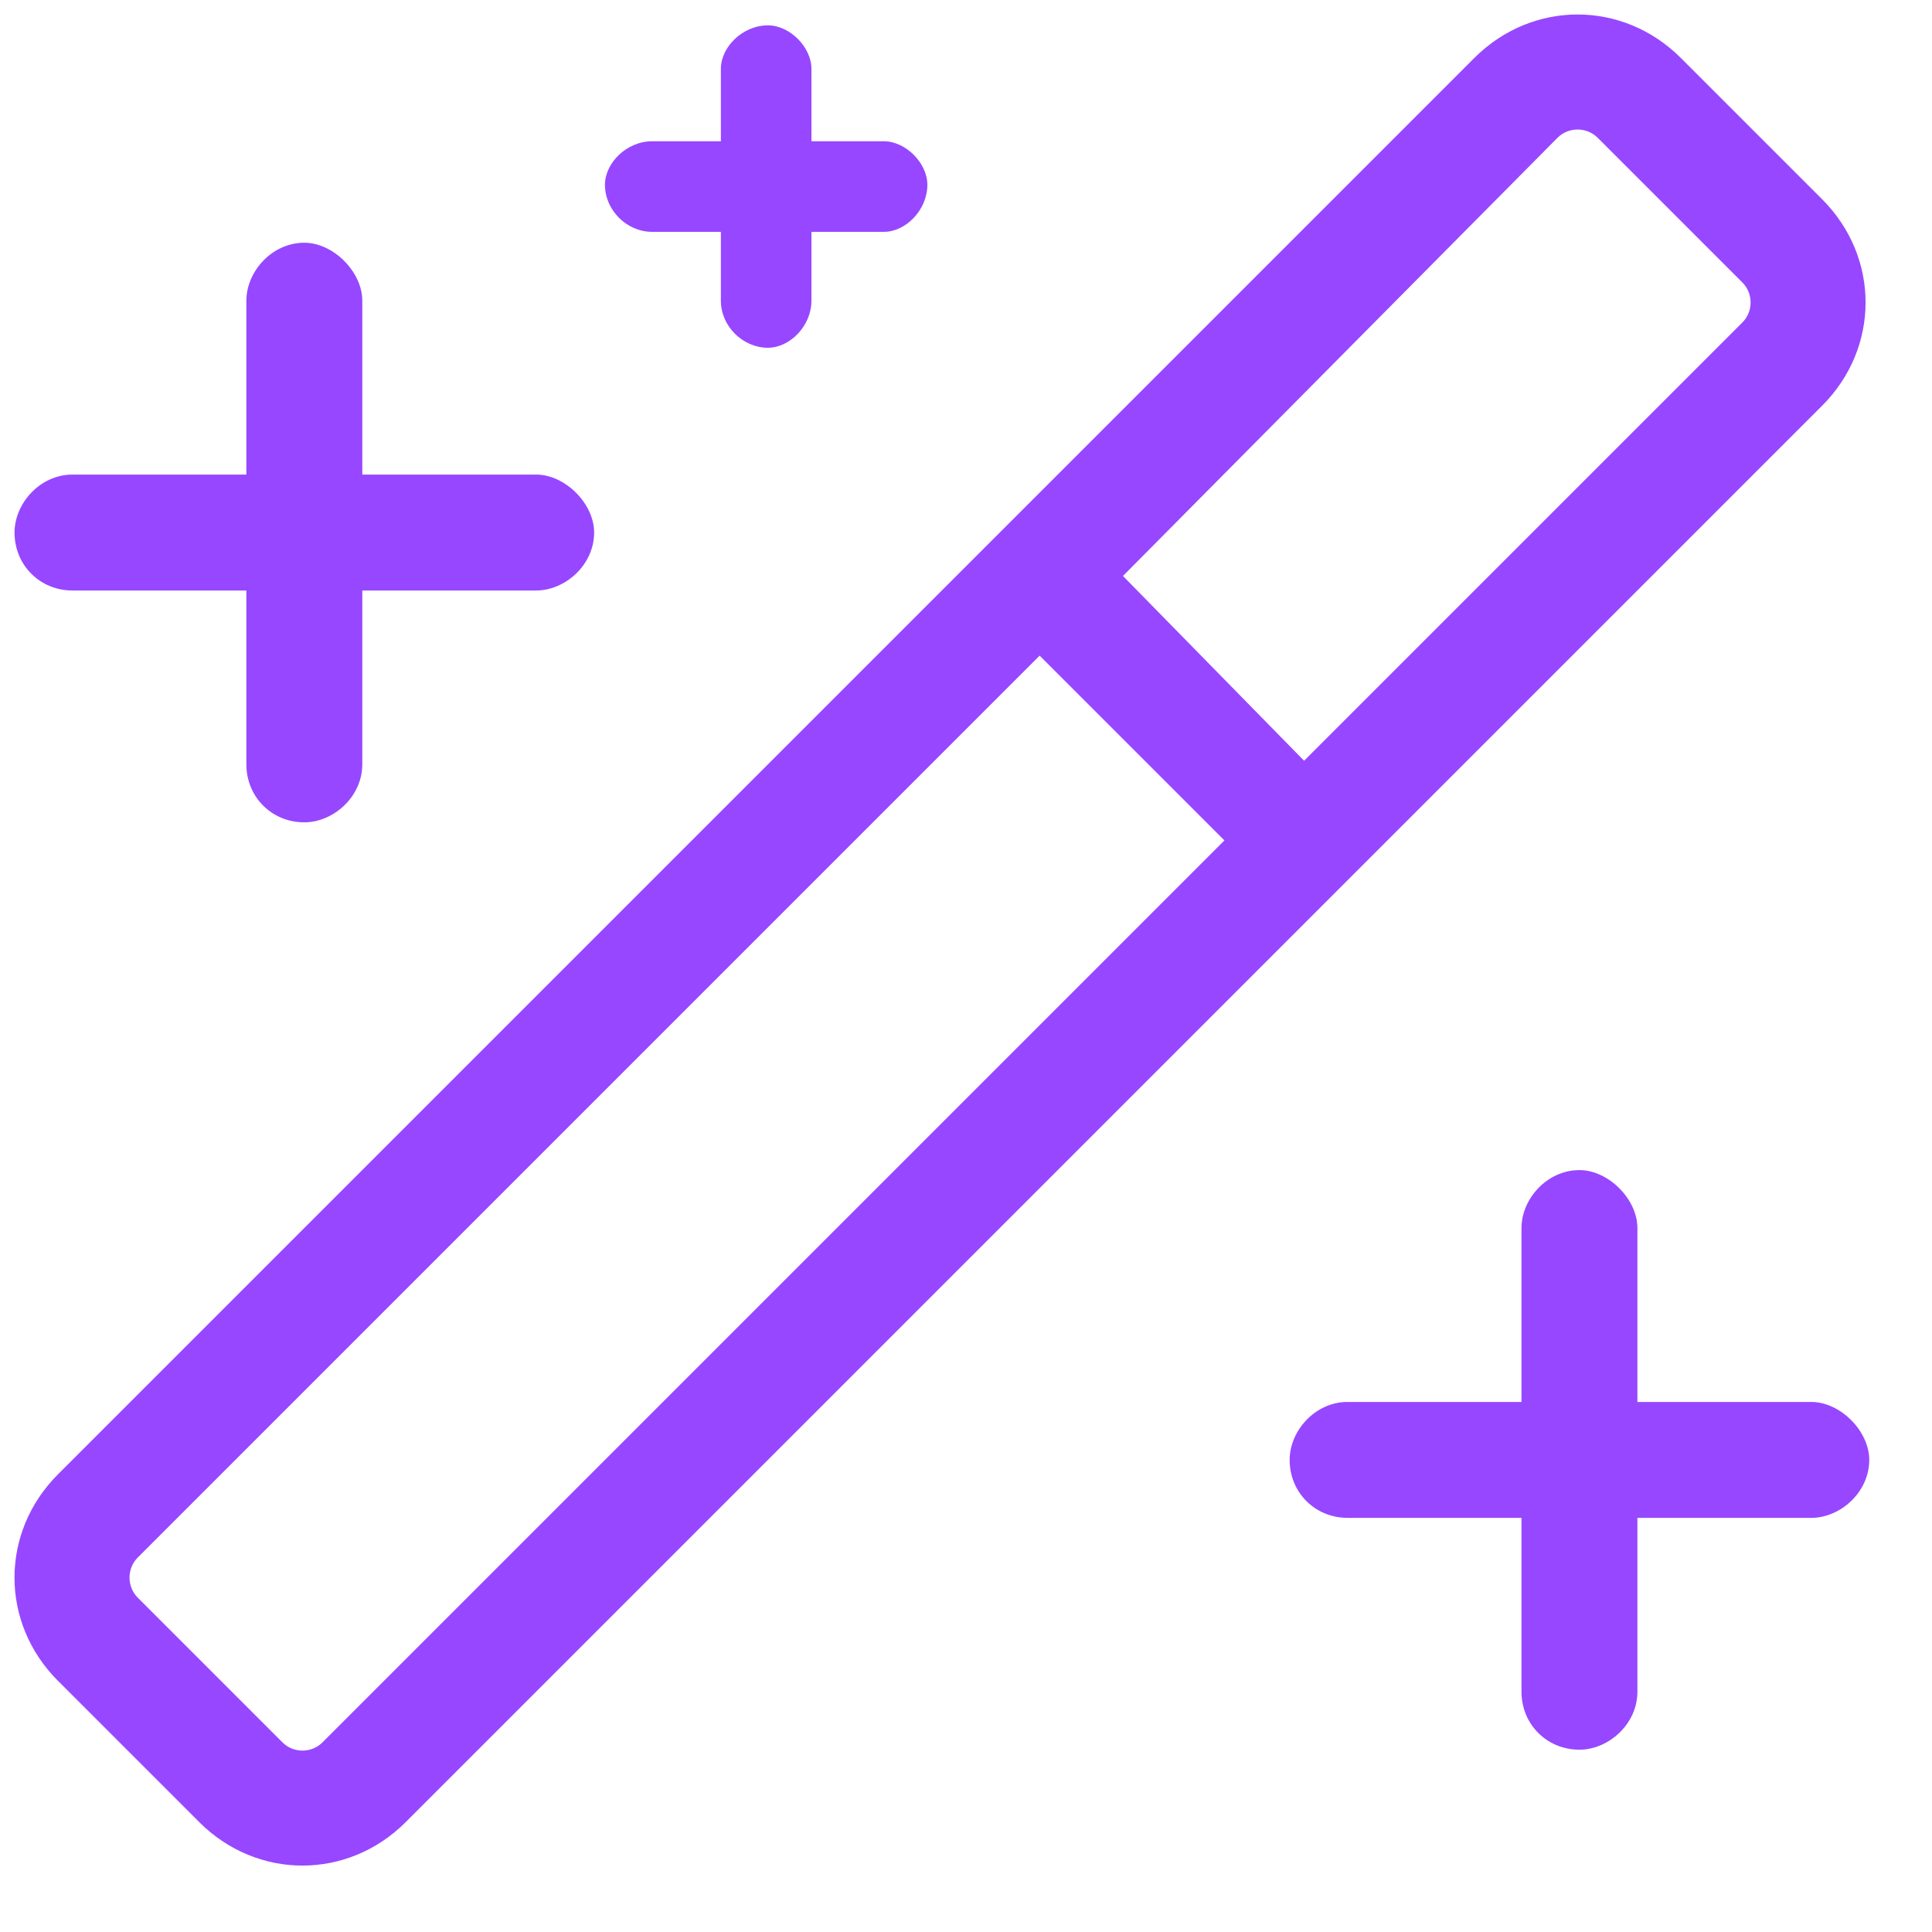 <svg width="25" height="25" viewBox="0 0 25 25" fill="none" xmlns="http://www.w3.org/2000/svg">
<path d="M20.156 1.781L14.531 7.453L16.875 9.844L22.547 4.172C22.688 4.031 22.688 3.797 22.547 3.656L20.672 1.781C20.531 1.641 20.297 1.641 20.156 1.781ZM1.781 20.156C1.641 20.297 1.641 20.531 1.781 20.672L3.656 22.547C3.797 22.688 4.031 22.688 4.172 22.547L15.844 10.875L13.453 8.484L1.781 20.156ZM19.078 0.75C19.828 0 21 0 21.75 0.75L23.578 2.578C24.328 3.328 24.328 4.5 23.578 5.25L5.25 23.578C4.5 24.328 3.328 24.328 2.578 23.578L0.75 21.75C0 21 0 19.828 0.75 19.078L19.078 0.75ZM4.688 3.891V6.141H6.938C7.312 6.141 7.688 6.516 7.688 6.891C7.688 7.312 7.312 7.641 6.938 7.641H4.688V9.891C4.688 10.312 4.312 10.641 3.938 10.641C3.516 10.641 3.188 10.312 3.188 9.891V7.641H0.938C0.516 7.641 0.188 7.312 0.188 6.891C0.188 6.516 0.516 6.141 0.938 6.141H3.188V3.891C3.188 3.516 3.516 3.141 3.938 3.141C4.312 3.141 4.688 3.516 4.688 3.891ZM20.438 15.141C20.812 15.141 21.188 15.516 21.188 15.891V18.141H23.438C23.812 18.141 24.188 18.516 24.188 18.891C24.188 19.312 23.812 19.641 23.438 19.641H21.188V21.891C21.188 22.312 20.812 22.641 20.438 22.641C20.016 22.641 19.688 22.312 19.688 21.891V19.641H17.438C17.016 19.641 16.688 19.312 16.688 18.891C16.688 18.516 17.016 18.141 17.438 18.141H19.688V15.891C19.688 15.516 20.016 15.141 20.438 15.141ZM10.5 0.891V1.828H11.438C11.719 1.828 12 2.109 12 2.391C12 2.719 11.719 3 11.438 3H10.5V3.891C10.5 4.219 10.219 4.5 9.938 4.5C9.609 4.5 9.328 4.219 9.328 3.891V3H8.438C8.109 3 7.828 2.719 7.828 2.391C7.828 2.109 8.109 1.828 8.438 1.828H9.328V0.891C9.328 0.609 9.609 0.328 9.938 0.328C10.219 0.328 10.5 0.609 10.5 0.891Z" fill="#9747FF"/>
</svg>
